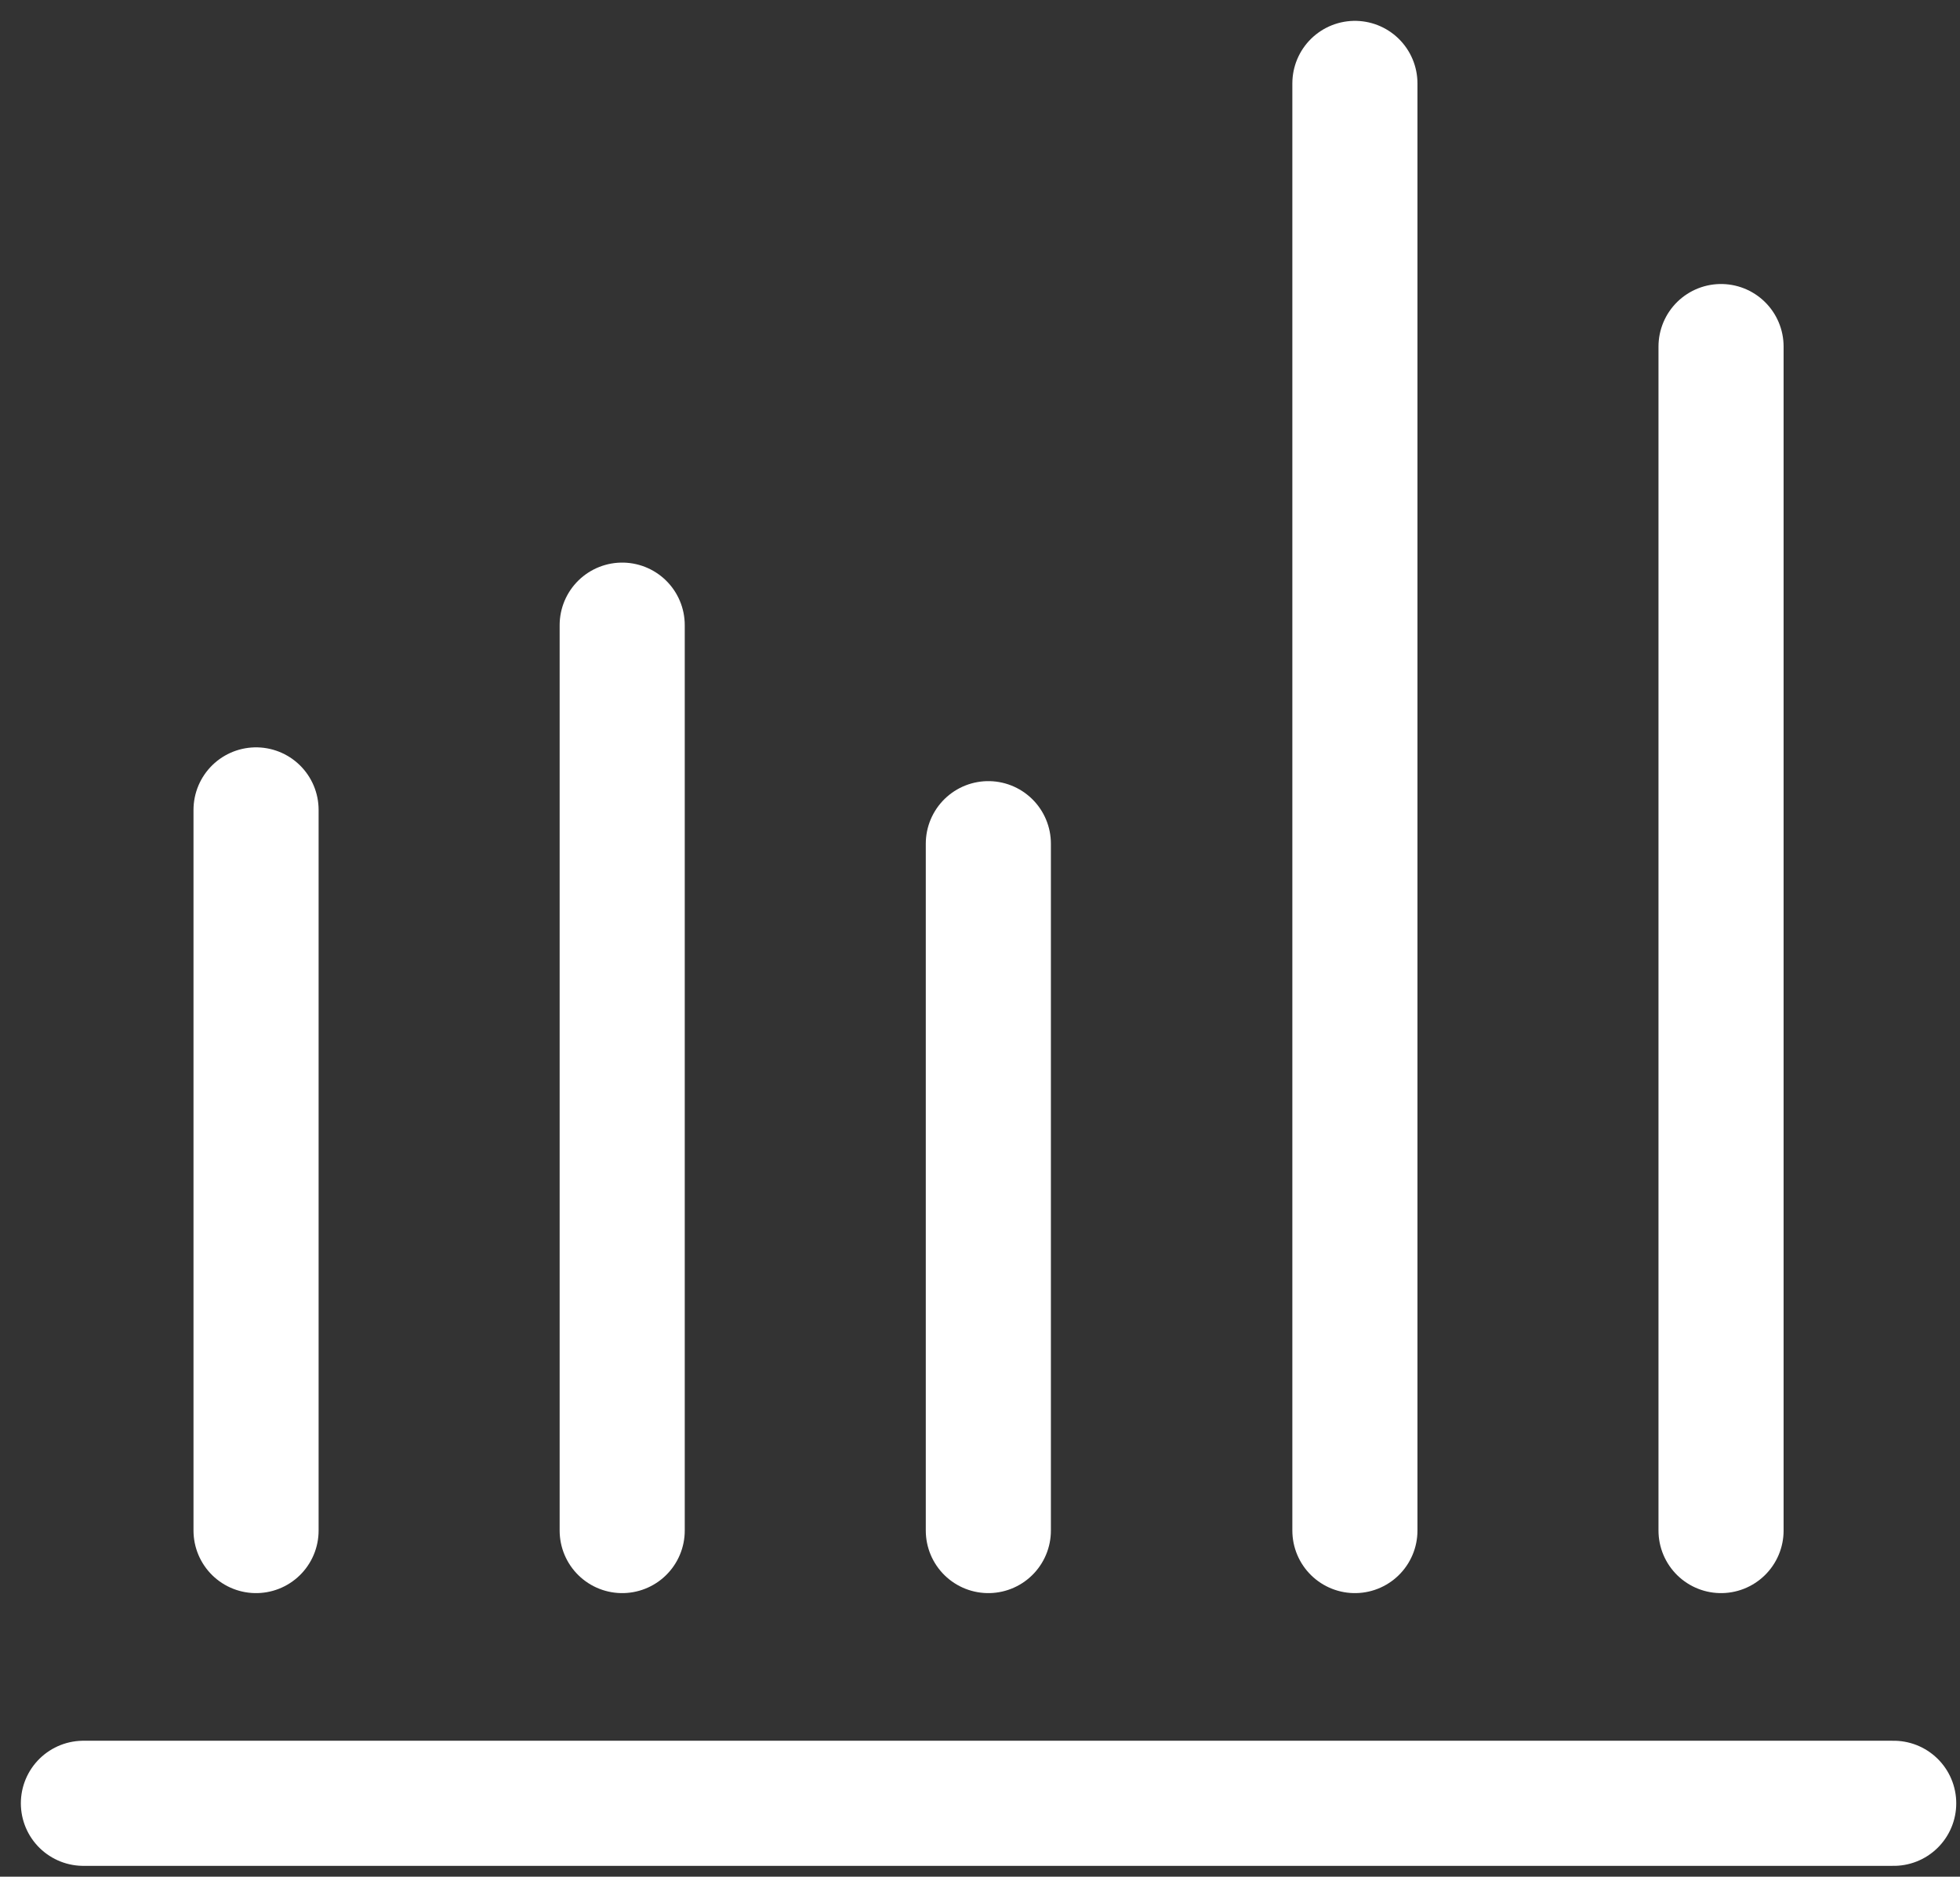 <svg width="47" height="45" viewBox="0 0 47 45" fill="none" xmlns="http://www.w3.org/2000/svg">
<rect x="0" y="0" width="47" height="45" fill="#333333" stroke="none"/>
<path d="M2 43.24H45.41" stroke="white" stroke-width="3" stroke-linecap="round" stroke-linejoin="round"/>
<path d="M6.14 19.42V36.7" stroke="white" stroke-width="3" stroke-linecap="round" stroke-linejoin="round"/>
<path d="M14.92 14.99V36.7" stroke="white" stroke-width="3" stroke-linecap="round" stroke-linejoin="round"/>
<path d="M23.7 20.23V36.7" stroke="white" stroke-width="3" stroke-linecap="round" stroke-linejoin="round"/>
<path d="M32.49 2V36.7" stroke="white" stroke-width="3" stroke-linecap="round" stroke-linejoin="round"/>
<path d="M41.27 8.31V36.7" stroke="white" stroke-width="3" stroke-linecap="round" stroke-linejoin="round"/>
</svg>

